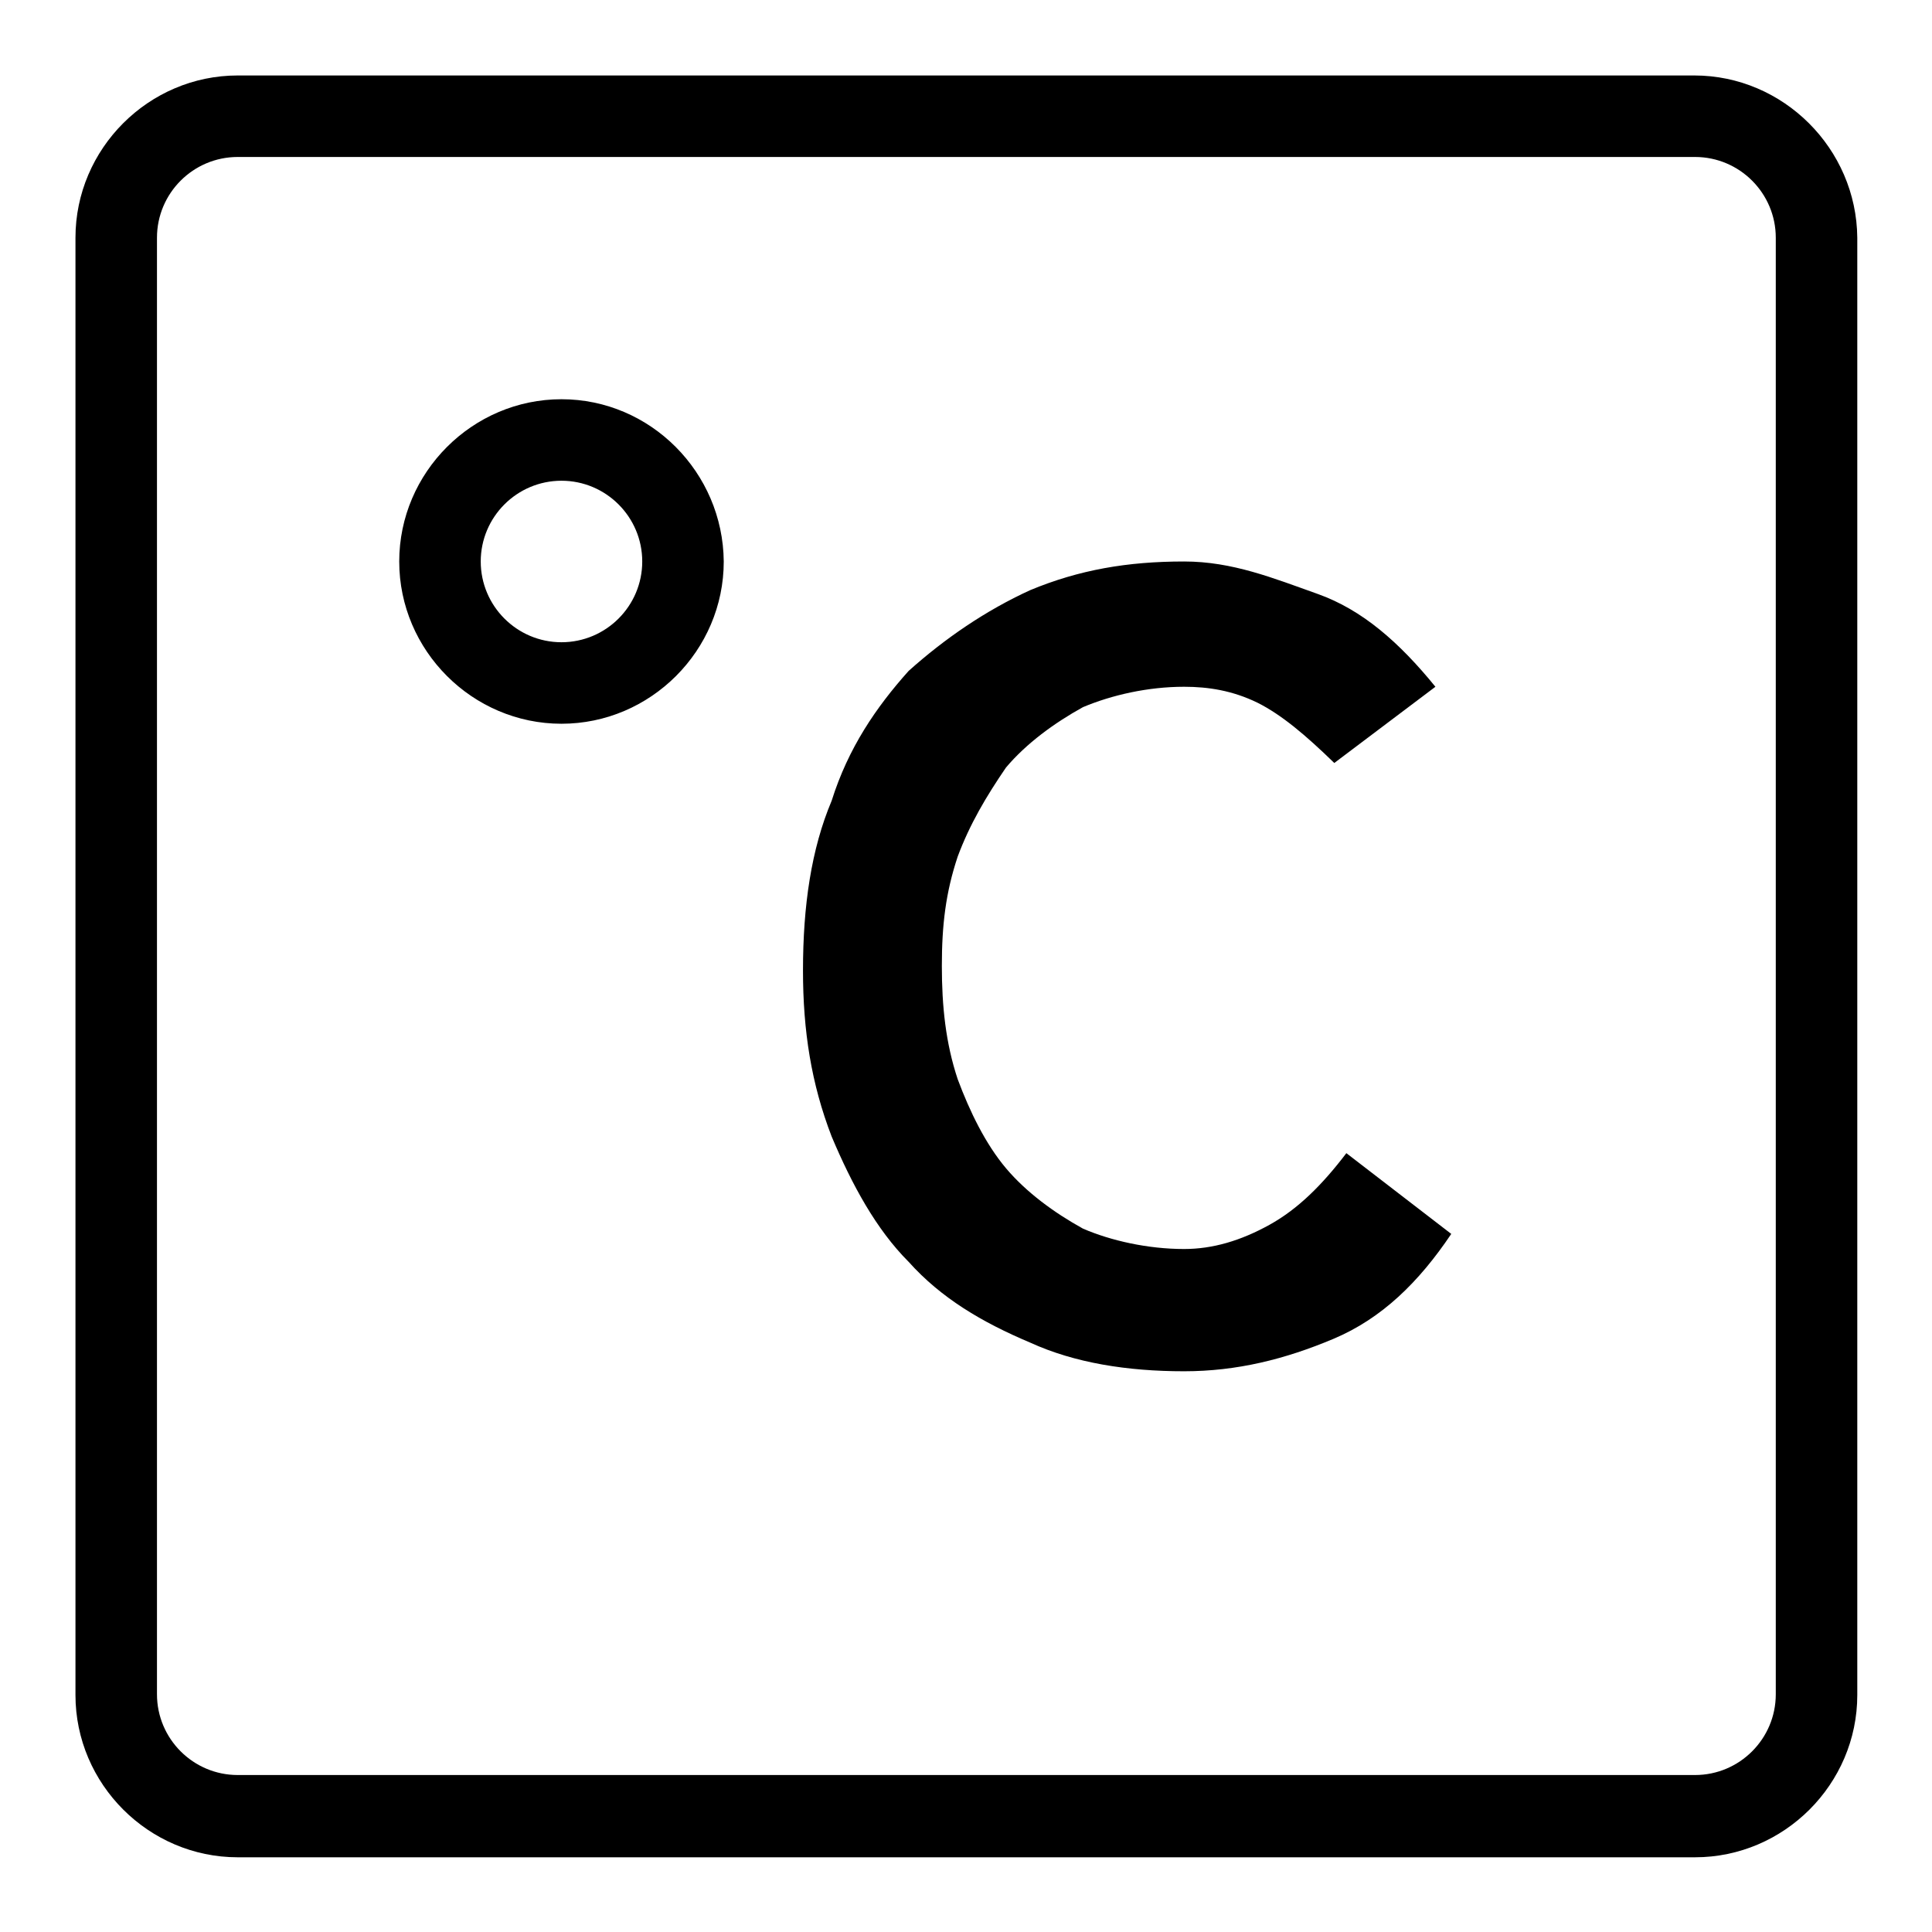 <?xml version="1.0" encoding="utf-8"?>
<!-- Svg Vector Icons : http://www.onlinewebfonts.com/icon -->
<!DOCTYPE svg PUBLIC "-//W3C//DTD SVG 1.1//EN" "http://www.w3.org/Graphics/SVG/1.1/DTD/svg11.dtd">
<svg version="1.1" xmlns="http://www.w3.org/2000/svg" xmlns:xlink="http://www.w3.org/1999/xlink" x="0px" y="0px" viewBox="0 0 256 256" enable-background="new 0 0 256 256" xml:space="preserve">
<g> <path fill="#000000" d="M74.4,52.9c-11.8,0-21.5,9.7-21.5,21.5s9.7,21.5,21.5,21.5c11.8,0,21.5-9.7,21.5-21.5 C95.8,62.6,86.2,52.9,74.4,52.9z M74.4,85.1c-5.9,0-10.7-4.8-10.7-10.7c0-5.9,4.8-10.7,10.7-10.7c5.9,0,10.7,4.8,10.7,10.7 C85.1,80.3,80.3,85.1,74.4,85.1z M224.5,10H31.5C19.7,10,10,19.7,10,31.5v193.1c0,11.8,9.7,21.5,21.5,21.5h193.1 c11.8,0,21.5-9.7,21.5-21.5V31.5C246,19.7,236.3,10,224.5,10z M235.3,224.5c0,5.9-4.8,10.7-10.7,10.7H31.5 c-5.9,0-10.7-4.8-10.7-10.7V31.5c0-5.9,4.8-10.7,10.7-10.7h193.1c5.9,0,10.7,4.8,10.7,10.7V224.5z M168.2,162.3 c-3.8,2.1-7.5,3.2-11.3,3.2c-4.8,0-9.7-1.1-13.4-2.7c-3.8-2.1-7.5-4.8-10.2-8c-2.7-3.2-4.8-7.5-6.4-11.8c-1.6-4.8-2.1-9.7-2.1-15 c0-5.4,0.5-9.7,2.1-14.5c1.6-4.3,3.8-8,6.4-11.8c2.7-3.2,6.4-5.9,10.2-8c3.8-1.6,8.6-2.7,13.4-2.7c3.2,0,6.4,0.5,9.7,2.1 c3.2,1.6,6.4,4.3,10.2,8L190.2,91c-4.8-5.9-9.7-10.2-15.6-12.3c-5.9-2.1-11.3-4.3-17.7-4.3c-7.5,0-13.9,1.1-20.4,3.8 c-5.9,2.7-11.3,6.4-16.1,10.7c-4.3,4.8-8,10.2-10.2,17.2c-2.7,6.4-3.8,13.9-3.8,22.5c0,8,1.1,15,3.8,22c2.7,6.4,5.9,12.3,10.2,16.6 c4.3,4.8,9.7,8,16.1,10.7c5.9,2.7,12.9,3.8,20.4,3.8c7,0,13.4-1.6,19.8-4.3c6.4-2.7,11.3-7.5,15.6-13.9l-13.9-10.7 C175.2,157,172,160.2,168.2,162.3z"/></g>
</svg>